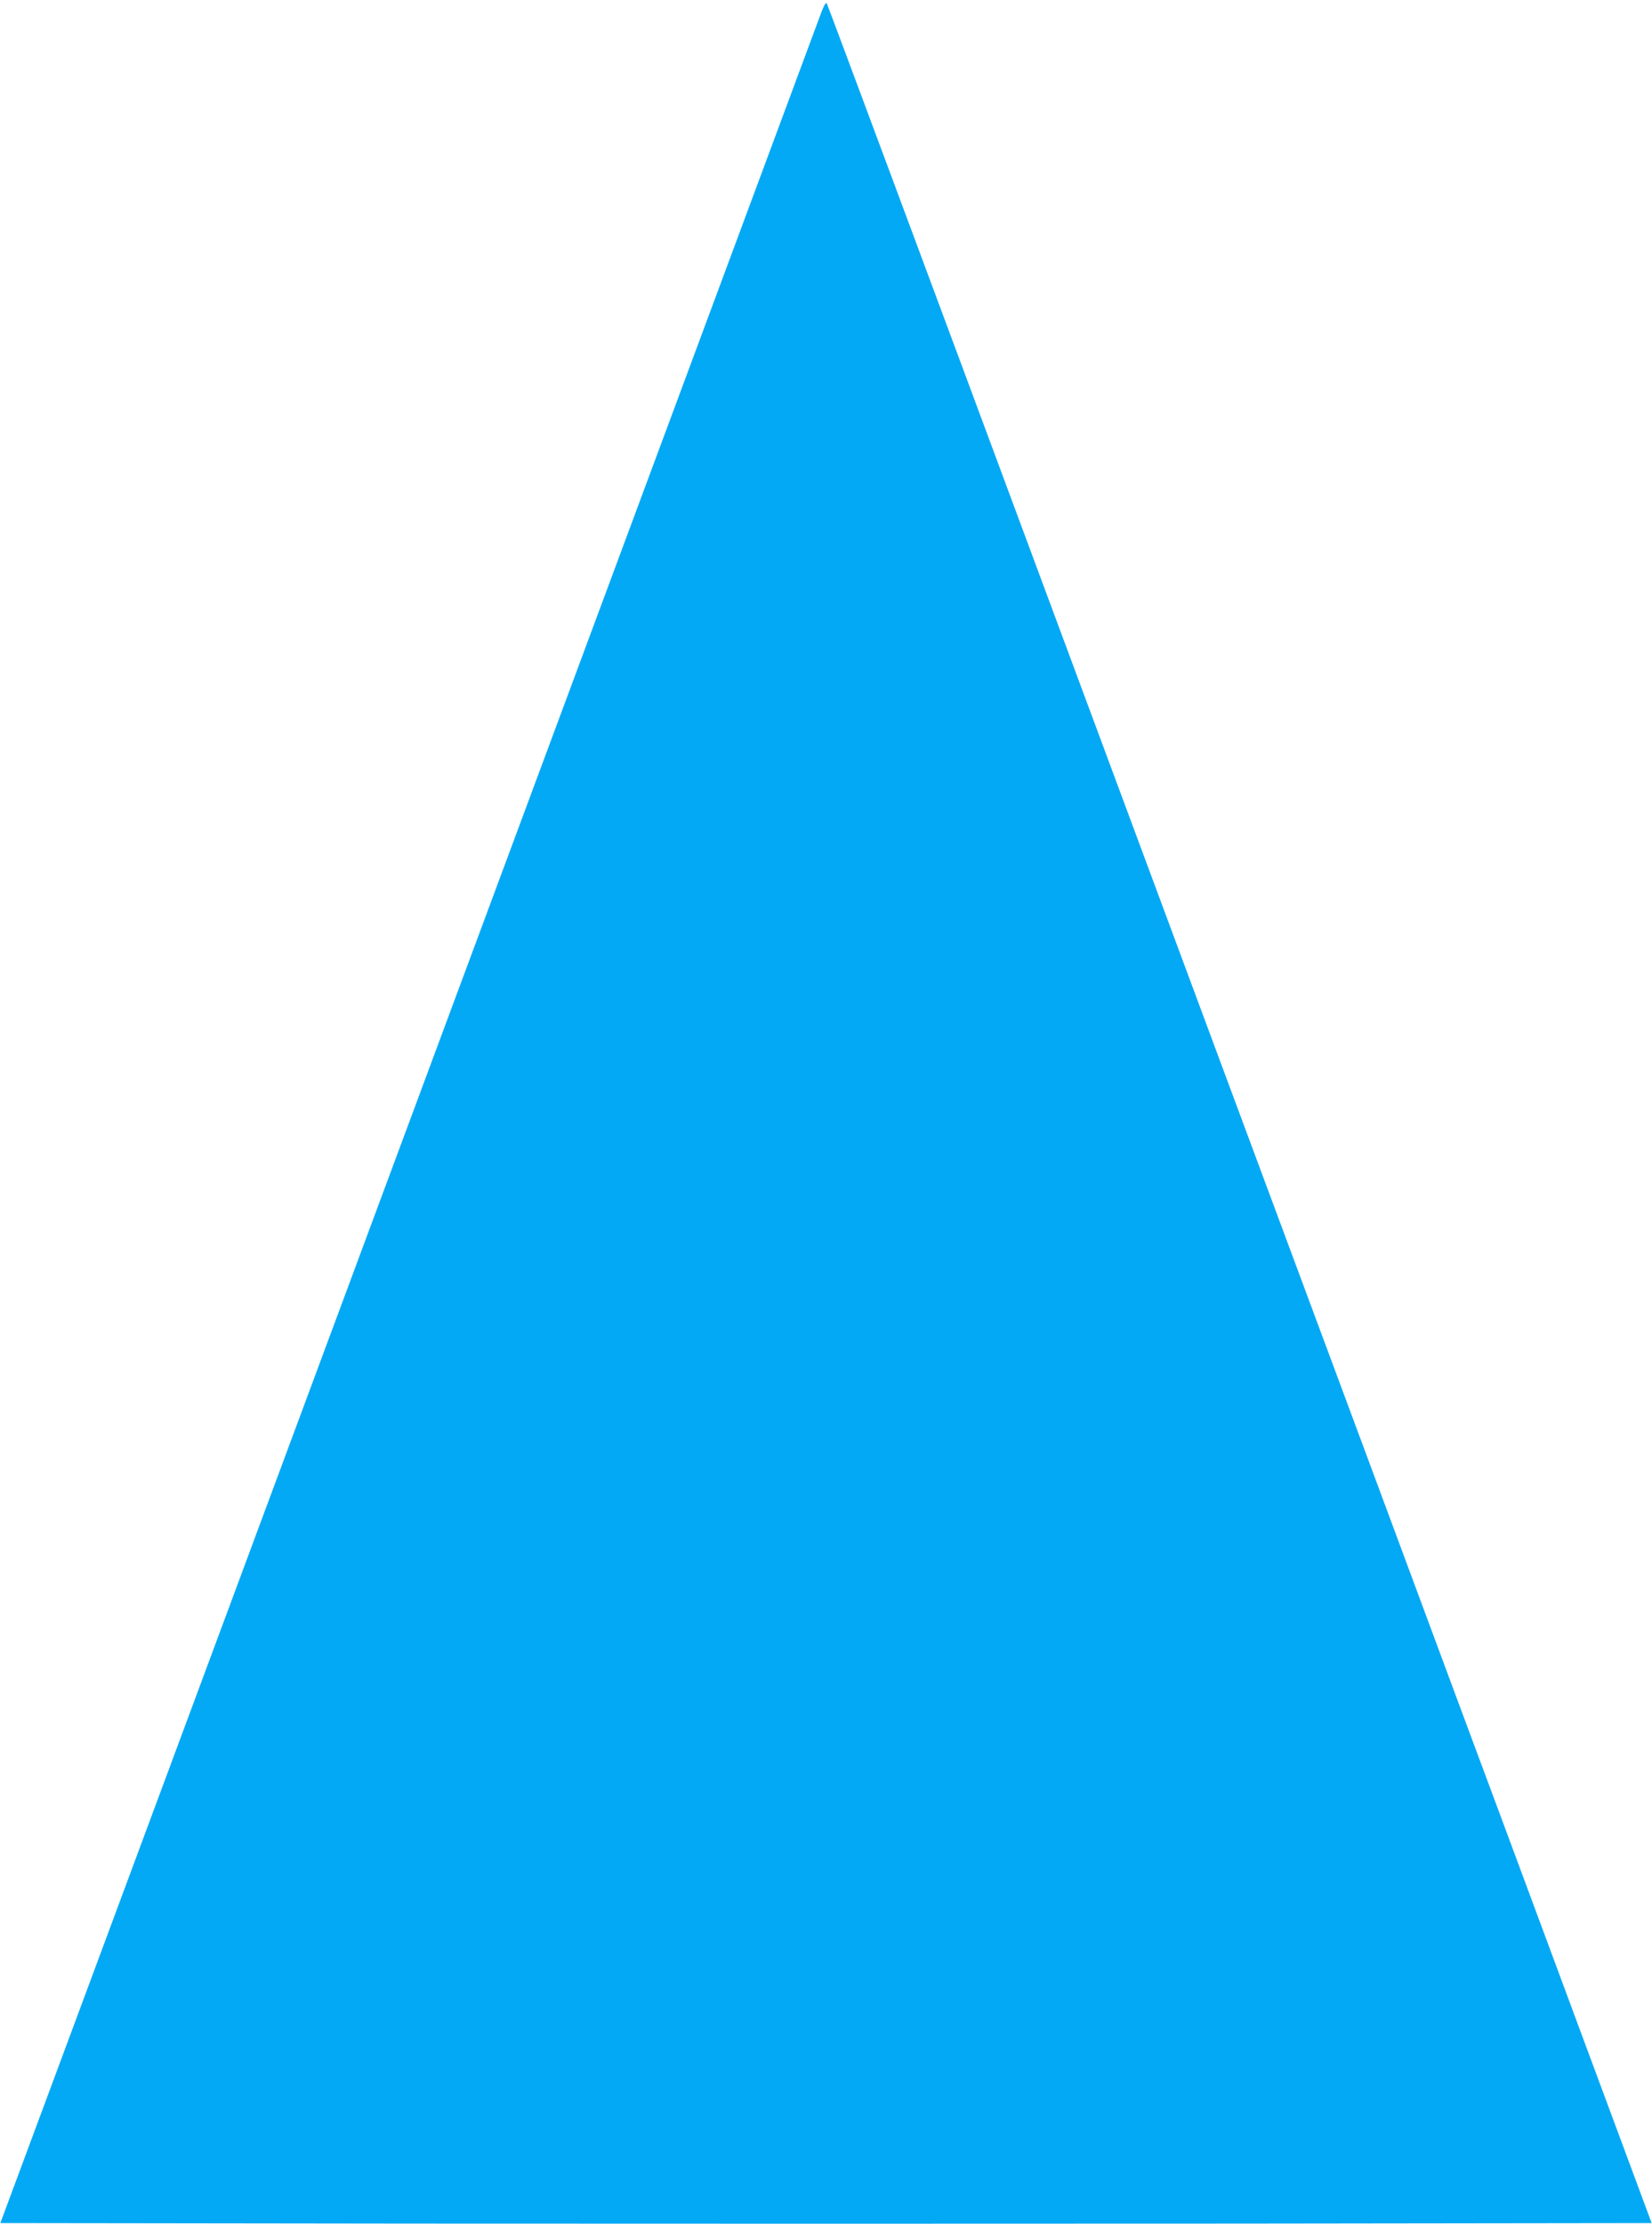 <?xml version="1.0" standalone="no"?>
<!DOCTYPE svg PUBLIC "-//W3C//DTD SVG 20010904//EN"
 "http://www.w3.org/TR/2001/REC-SVG-20010904/DTD/svg10.dtd">
<svg version="1.0" xmlns="http://www.w3.org/2000/svg"
 width="951pt" height="1280pt" viewBox="0 0 951 1280"
 preserveAspectRatio="xMidYMid meet">
<g transform="translate(0,1280) scale(0.1,-0.1)"
fill="#03a9f4" stroke="none">
<path d="M4730 12734 c-19 -51 -2804 -7549 -4230 -11389 l-498 -1340 2380 -3
c1309 -1 3448 -1 4753 0 l2373 3 -364 980 c-200 539 -420 1131 -488 1315 -69
184 -415 1116 -769 2070 -355 954 -1202 3234 -1882 5065 -680 1832 -1240 3336
-1245 3344 -5 10 -14 -5 -30 -45z"/>
</g>
</svg>
